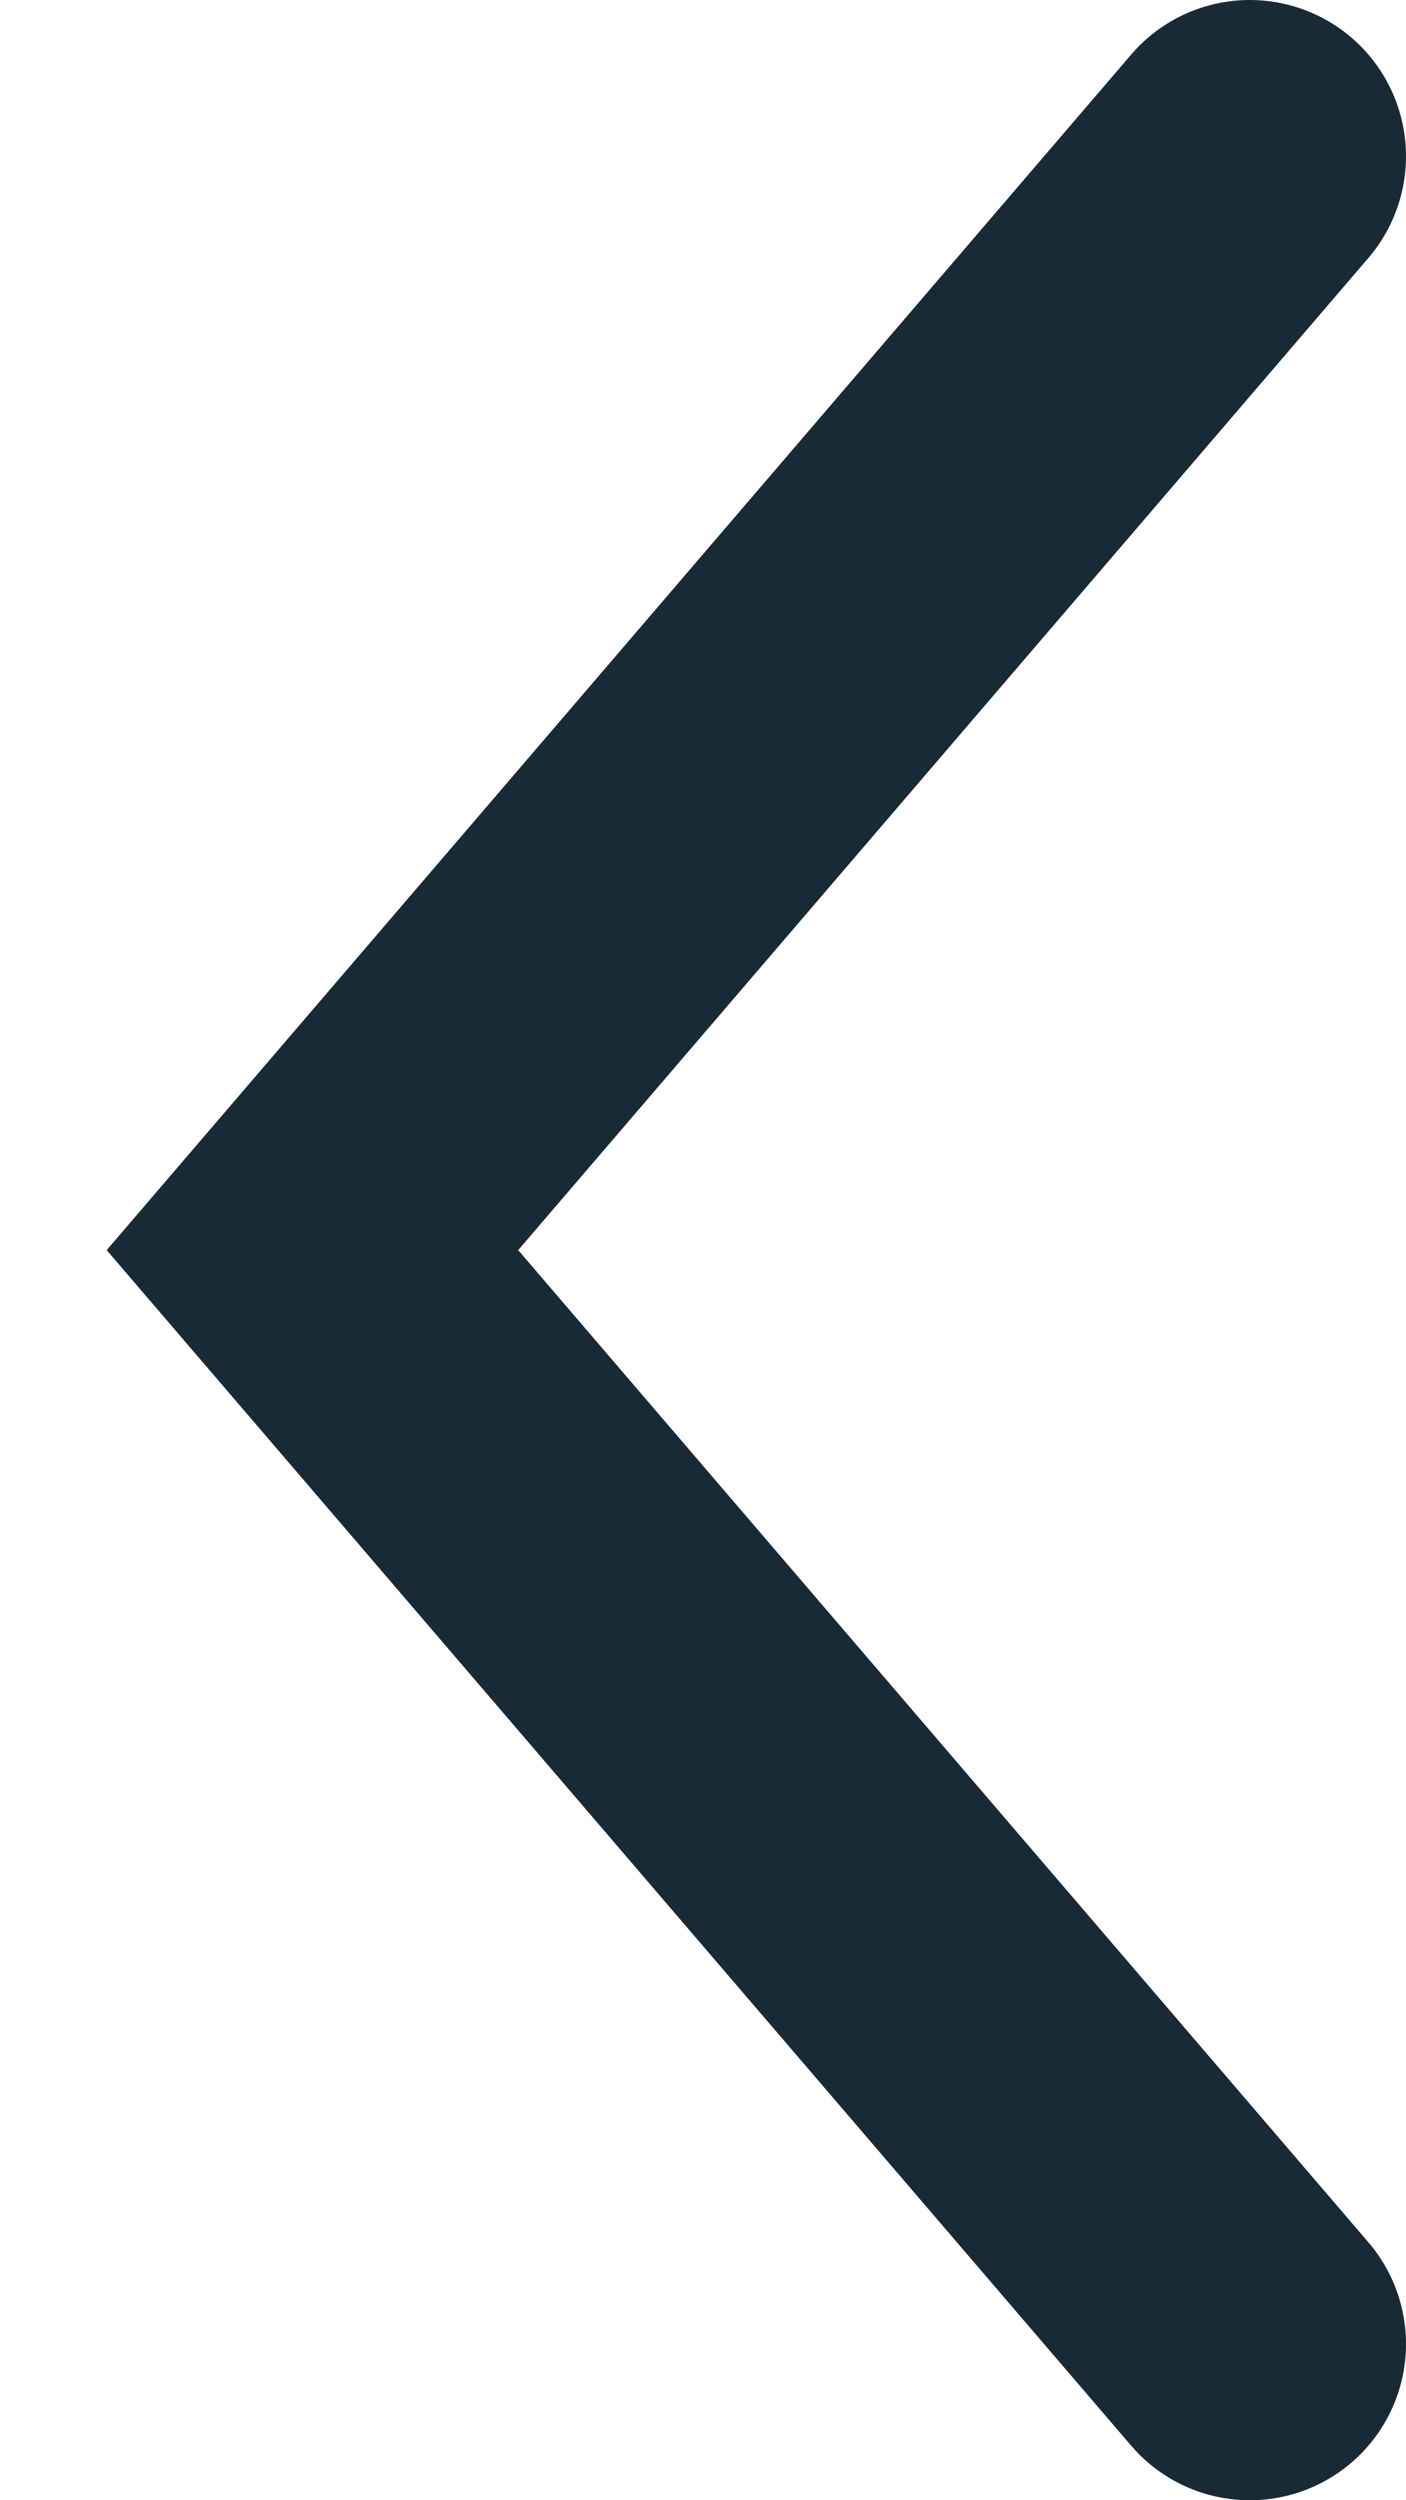 <?xml version="1.0" encoding="UTF-8"?>
<svg width="9px" height="16px" viewBox="0 0 9 16" version="1.1" xmlns="http://www.w3.org/2000/svg" xmlns:xlink="http://www.w3.org/1999/xlink">
    <!-- Generator: Sketch 42 (36781) - http://www.bohemiancoding.com/sketch -->
    <title>Path 3</title>
    <desc>Created with Sketch.</desc>
    <defs></defs>
    <g id="Work" stroke="none" stroke-width="1" fill="none" fill-rule="evenodd" stroke-linecap="round">
        <g id="Work-detail" transform="translate(-54, -30)" stroke-width="2" stroke="#182A35">
            <g id="Group" transform="translate(59, 38) scale(-1, 1) translate(-59, -38) translate(56, 31)">
                <polyline id="Path-3" points="0 0 6 7 0 14"></polyline>
            </g>
        </g>
    </g>
</svg>